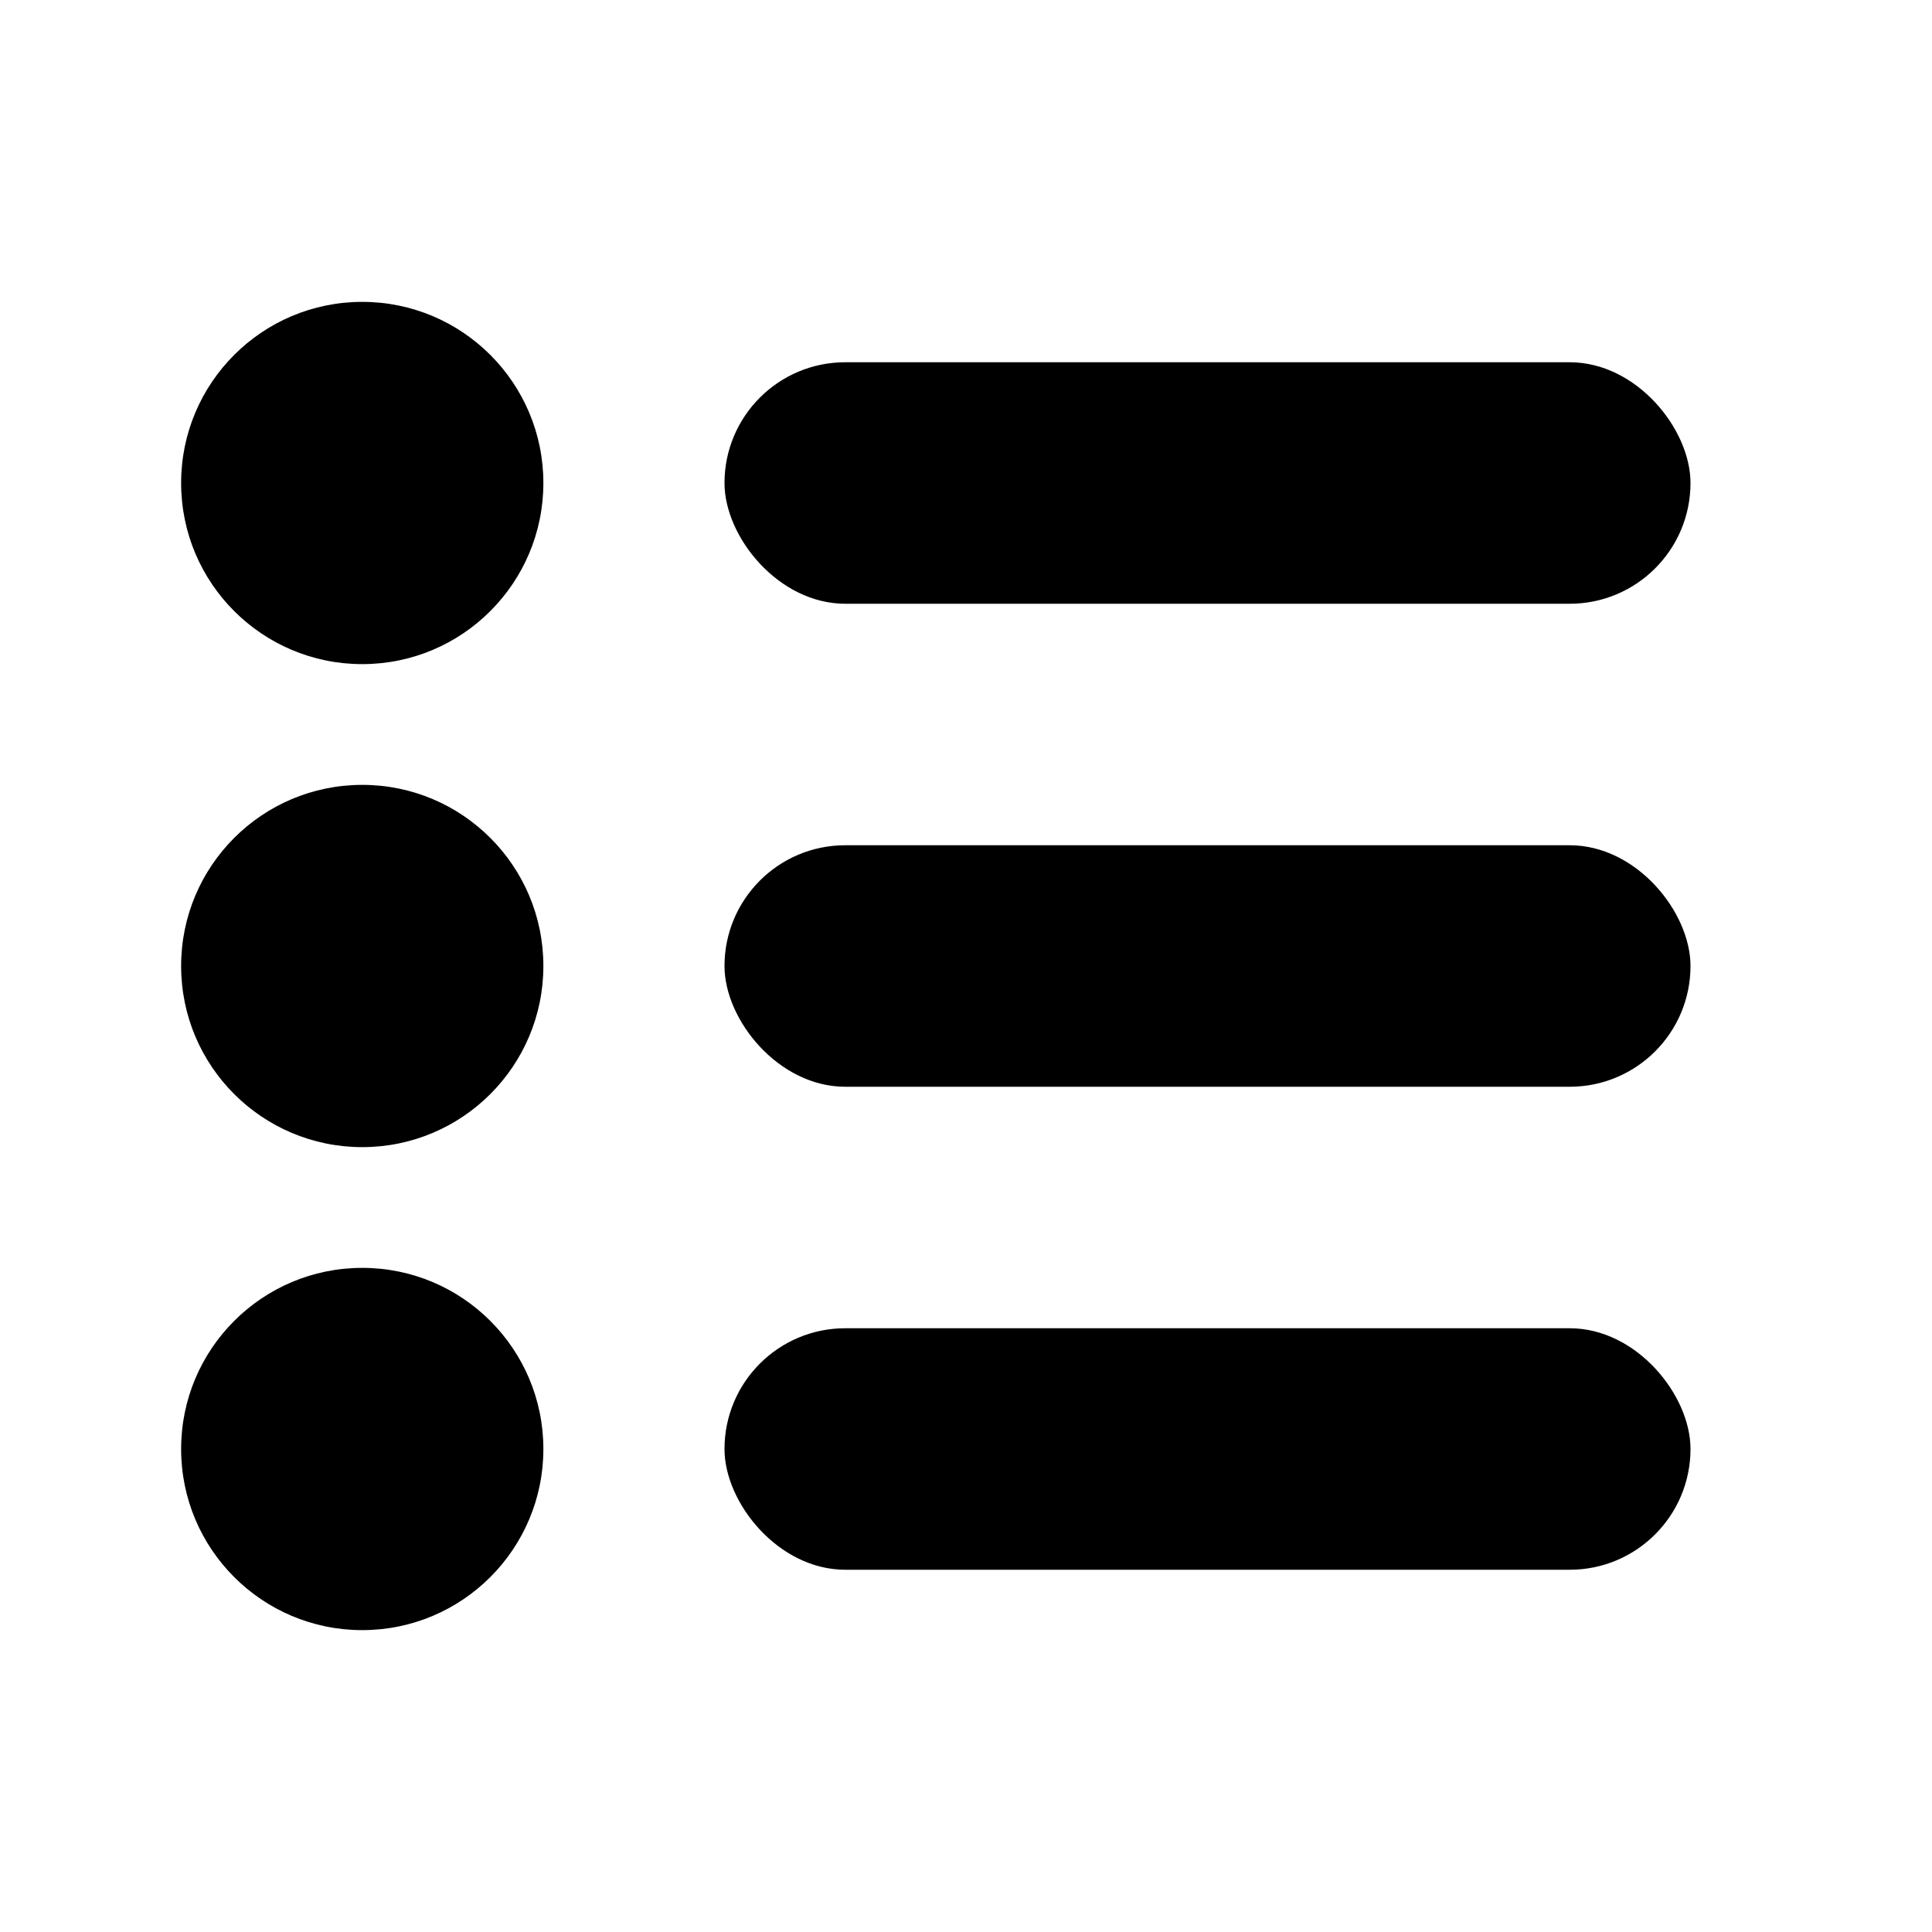 <svg xmlns="http://www.w3.org/2000/svg" width="14" height="14" viewBox="0 0 16 16">
  <circle cx="3" cy="4" r="1.5" />
  <circle cx="3" cy="8" r="1.5" />
  <circle cx="3" cy="12" r="1.5" />
  <rect x="6" y="3" width="8" height="2" rx="1" />
  <rect x="6" y="7" width="8" height="2" rx="1" />
  <rect x="6" y="11" width="8" height="2" rx="1" />
</svg>
